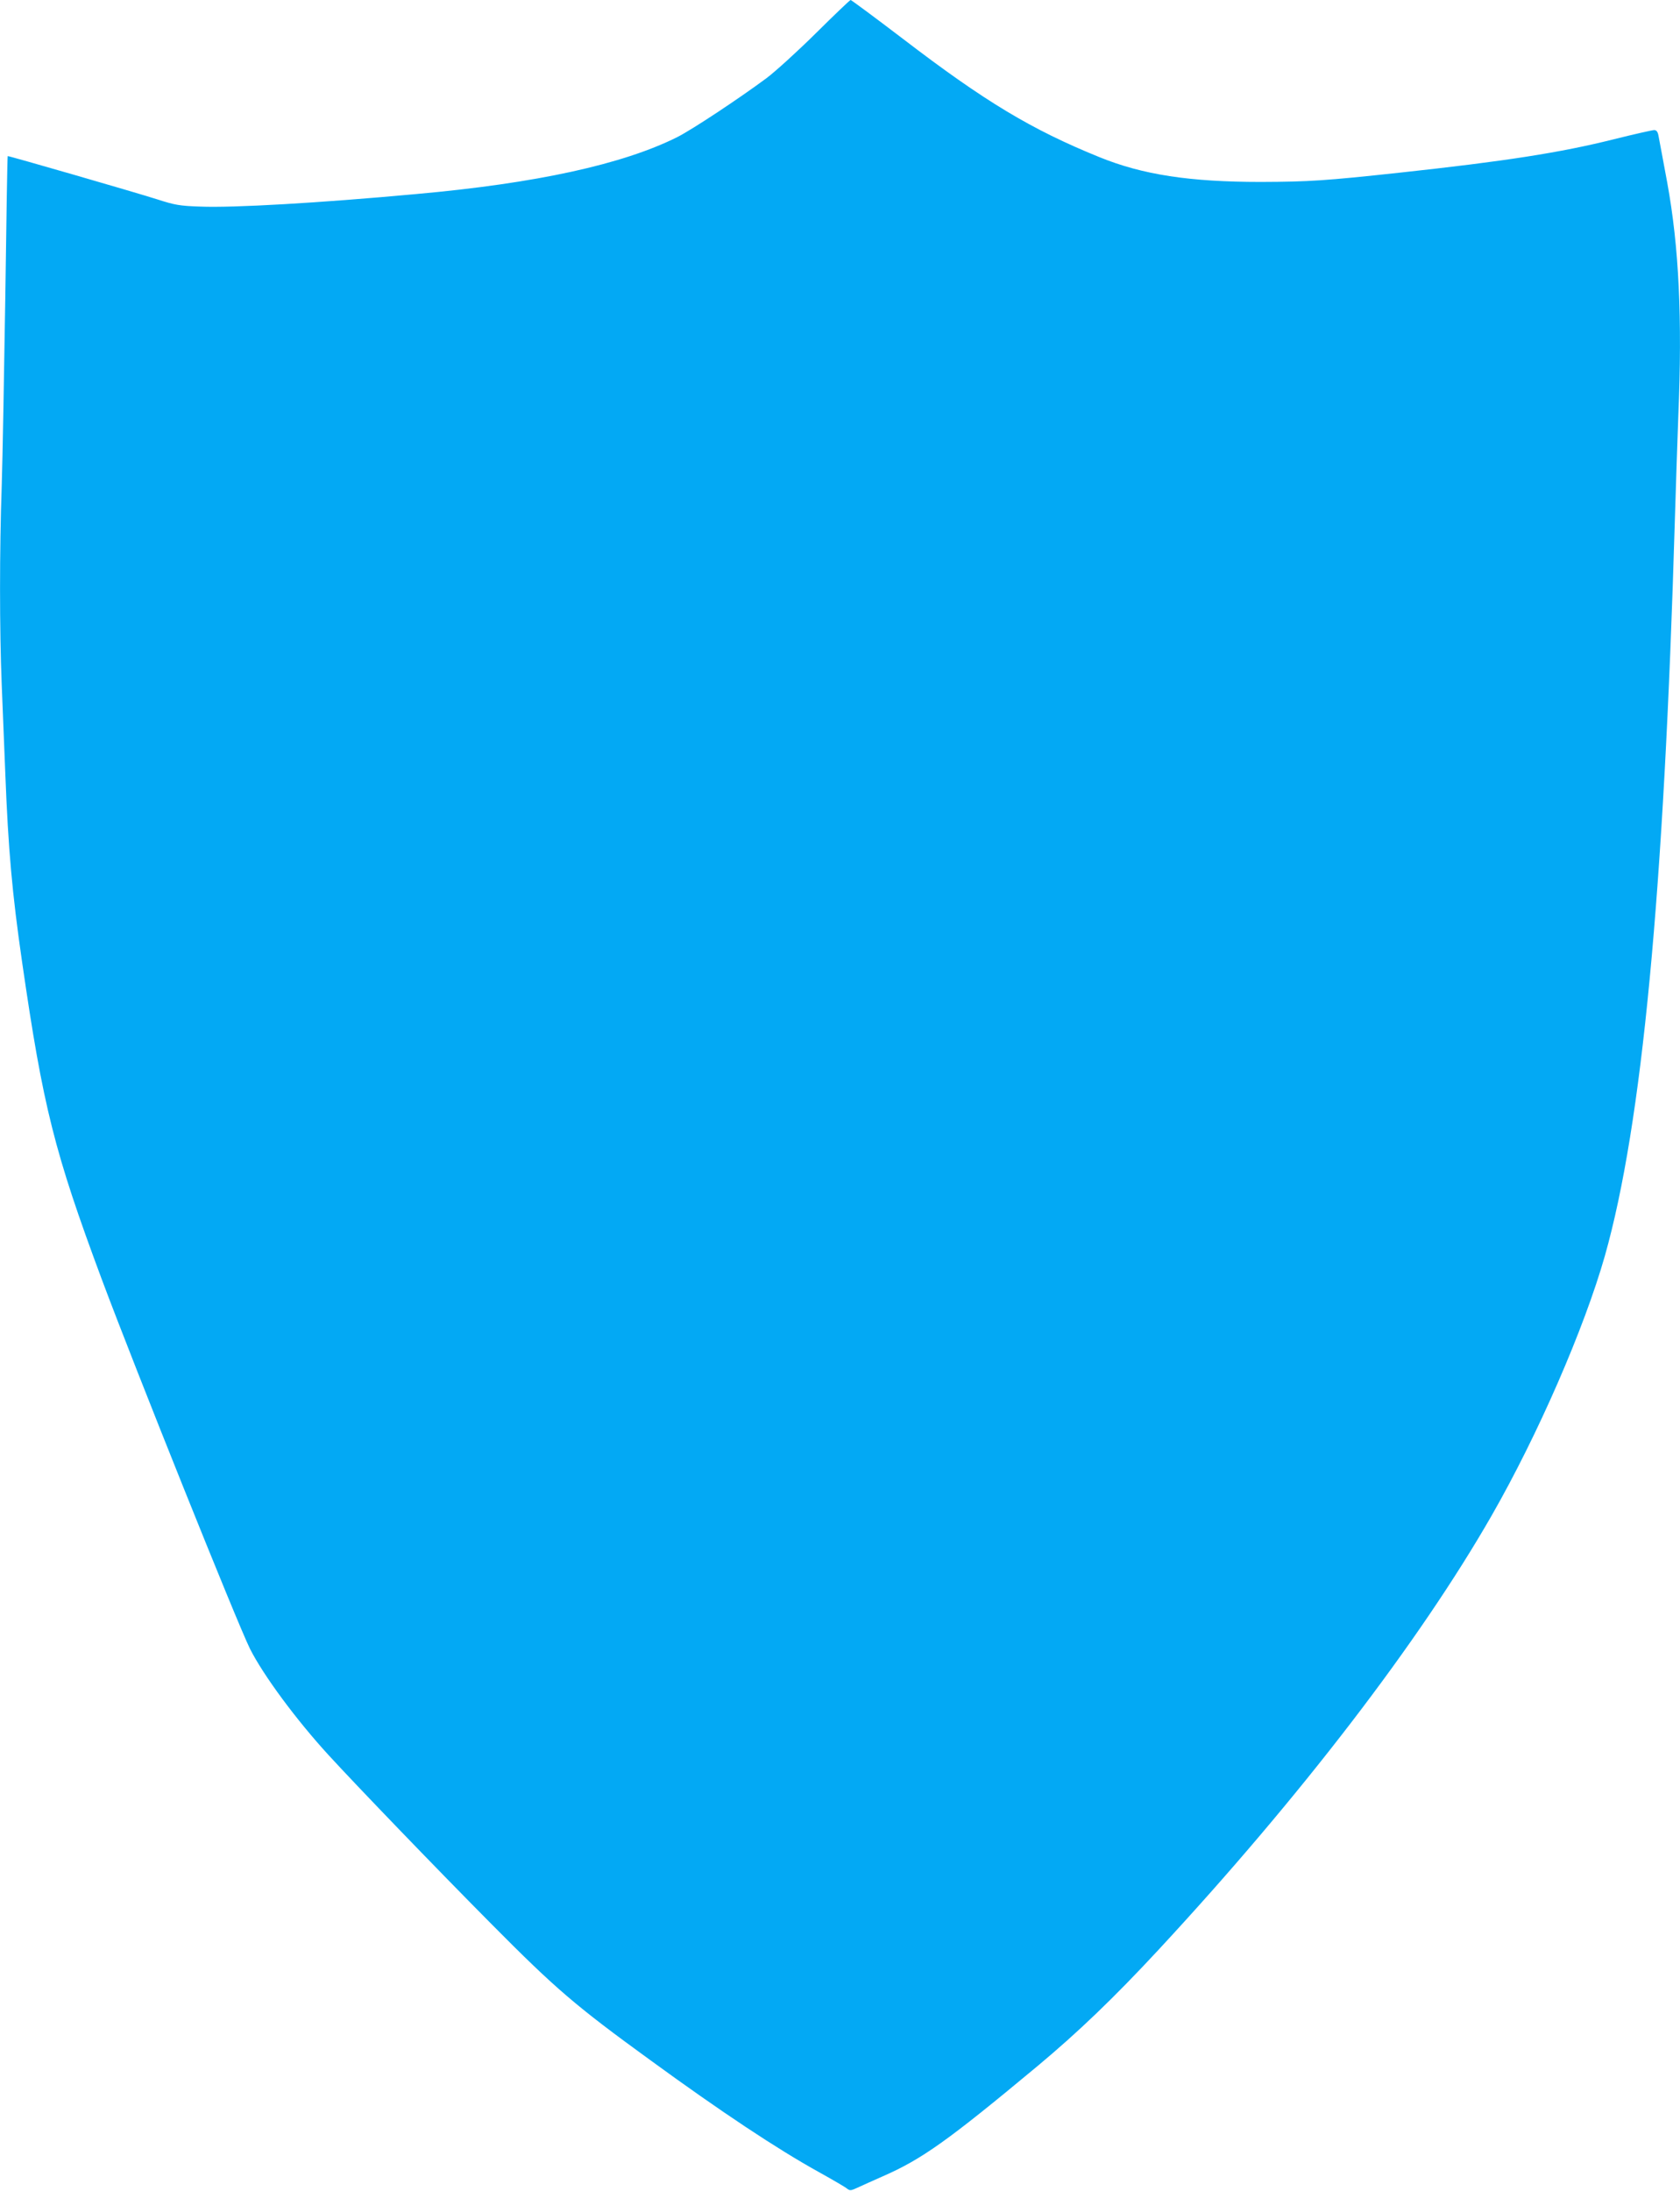 <?xml version="1.0" standalone="no"?>
<!DOCTYPE svg PUBLIC "-//W3C//DTD SVG 20010904//EN"
 "http://www.w3.org/TR/2001/REC-SVG-20010904/DTD/svg10.dtd">
<svg version="1.0" xmlns="http://www.w3.org/2000/svg"
 width="982pt" height="1280pt" viewBox="0 0 982 1280"
 preserveAspectRatio="xMidYMid meet">
<g transform="translate(0,1280) scale(0.1,-0.1)"
fill="#03a9f4" stroke="none">
<path d="M4770 12607 c-107 -106 -238 -225 -290 -264 -162 -120 -434 -300
-521 -344 -318 -159 -823 -270 -1529 -333 -565 -52 -1070 -81 -1260 -73 -119
4 -148 9 -250 42 -142 45 -873 256 -875 253 -2 -2 -8 -372 -14 -823 -7 -451
-16 -948 -21 -1105 -13 -372 -13 -841 0 -1160 6 -140 15 -374 21 -520 17 -440
40 -700 98 -1100 123 -850 189 -1111 466 -1855 197 -527 792 -2009 866 -2158
78 -155 271 -416 460 -622 163 -178 643 -676 956 -991 369 -372 486 -473 923
-790 417 -304 743 -520 985 -654 83 -46 158 -90 167 -98 15 -12 22 -12 60 6
24 11 90 41 147 66 229 100 381 208 906 645 236 197 445 397 704 676 828 892
1528 1804 1950 2540 270 471 541 1093 662 1518 217 768 345 2116 409 4302 6
198 15 468 20 601 24 577 4 992 -65 1369 -25 132 -47 255 -51 273 -4 22 -12
32 -25 32 -10 0 -117 -24 -237 -54 -312 -78 -633 -128 -1252 -195 -435 -47
-528 -53 -810 -54 -416 0 -691 42 -944 145 -397 161 -670 325 -1148 691 -164
125 -302 227 -306 227 -4 0 -95 -87 -202 -193z"/>
</g>
</svg>
